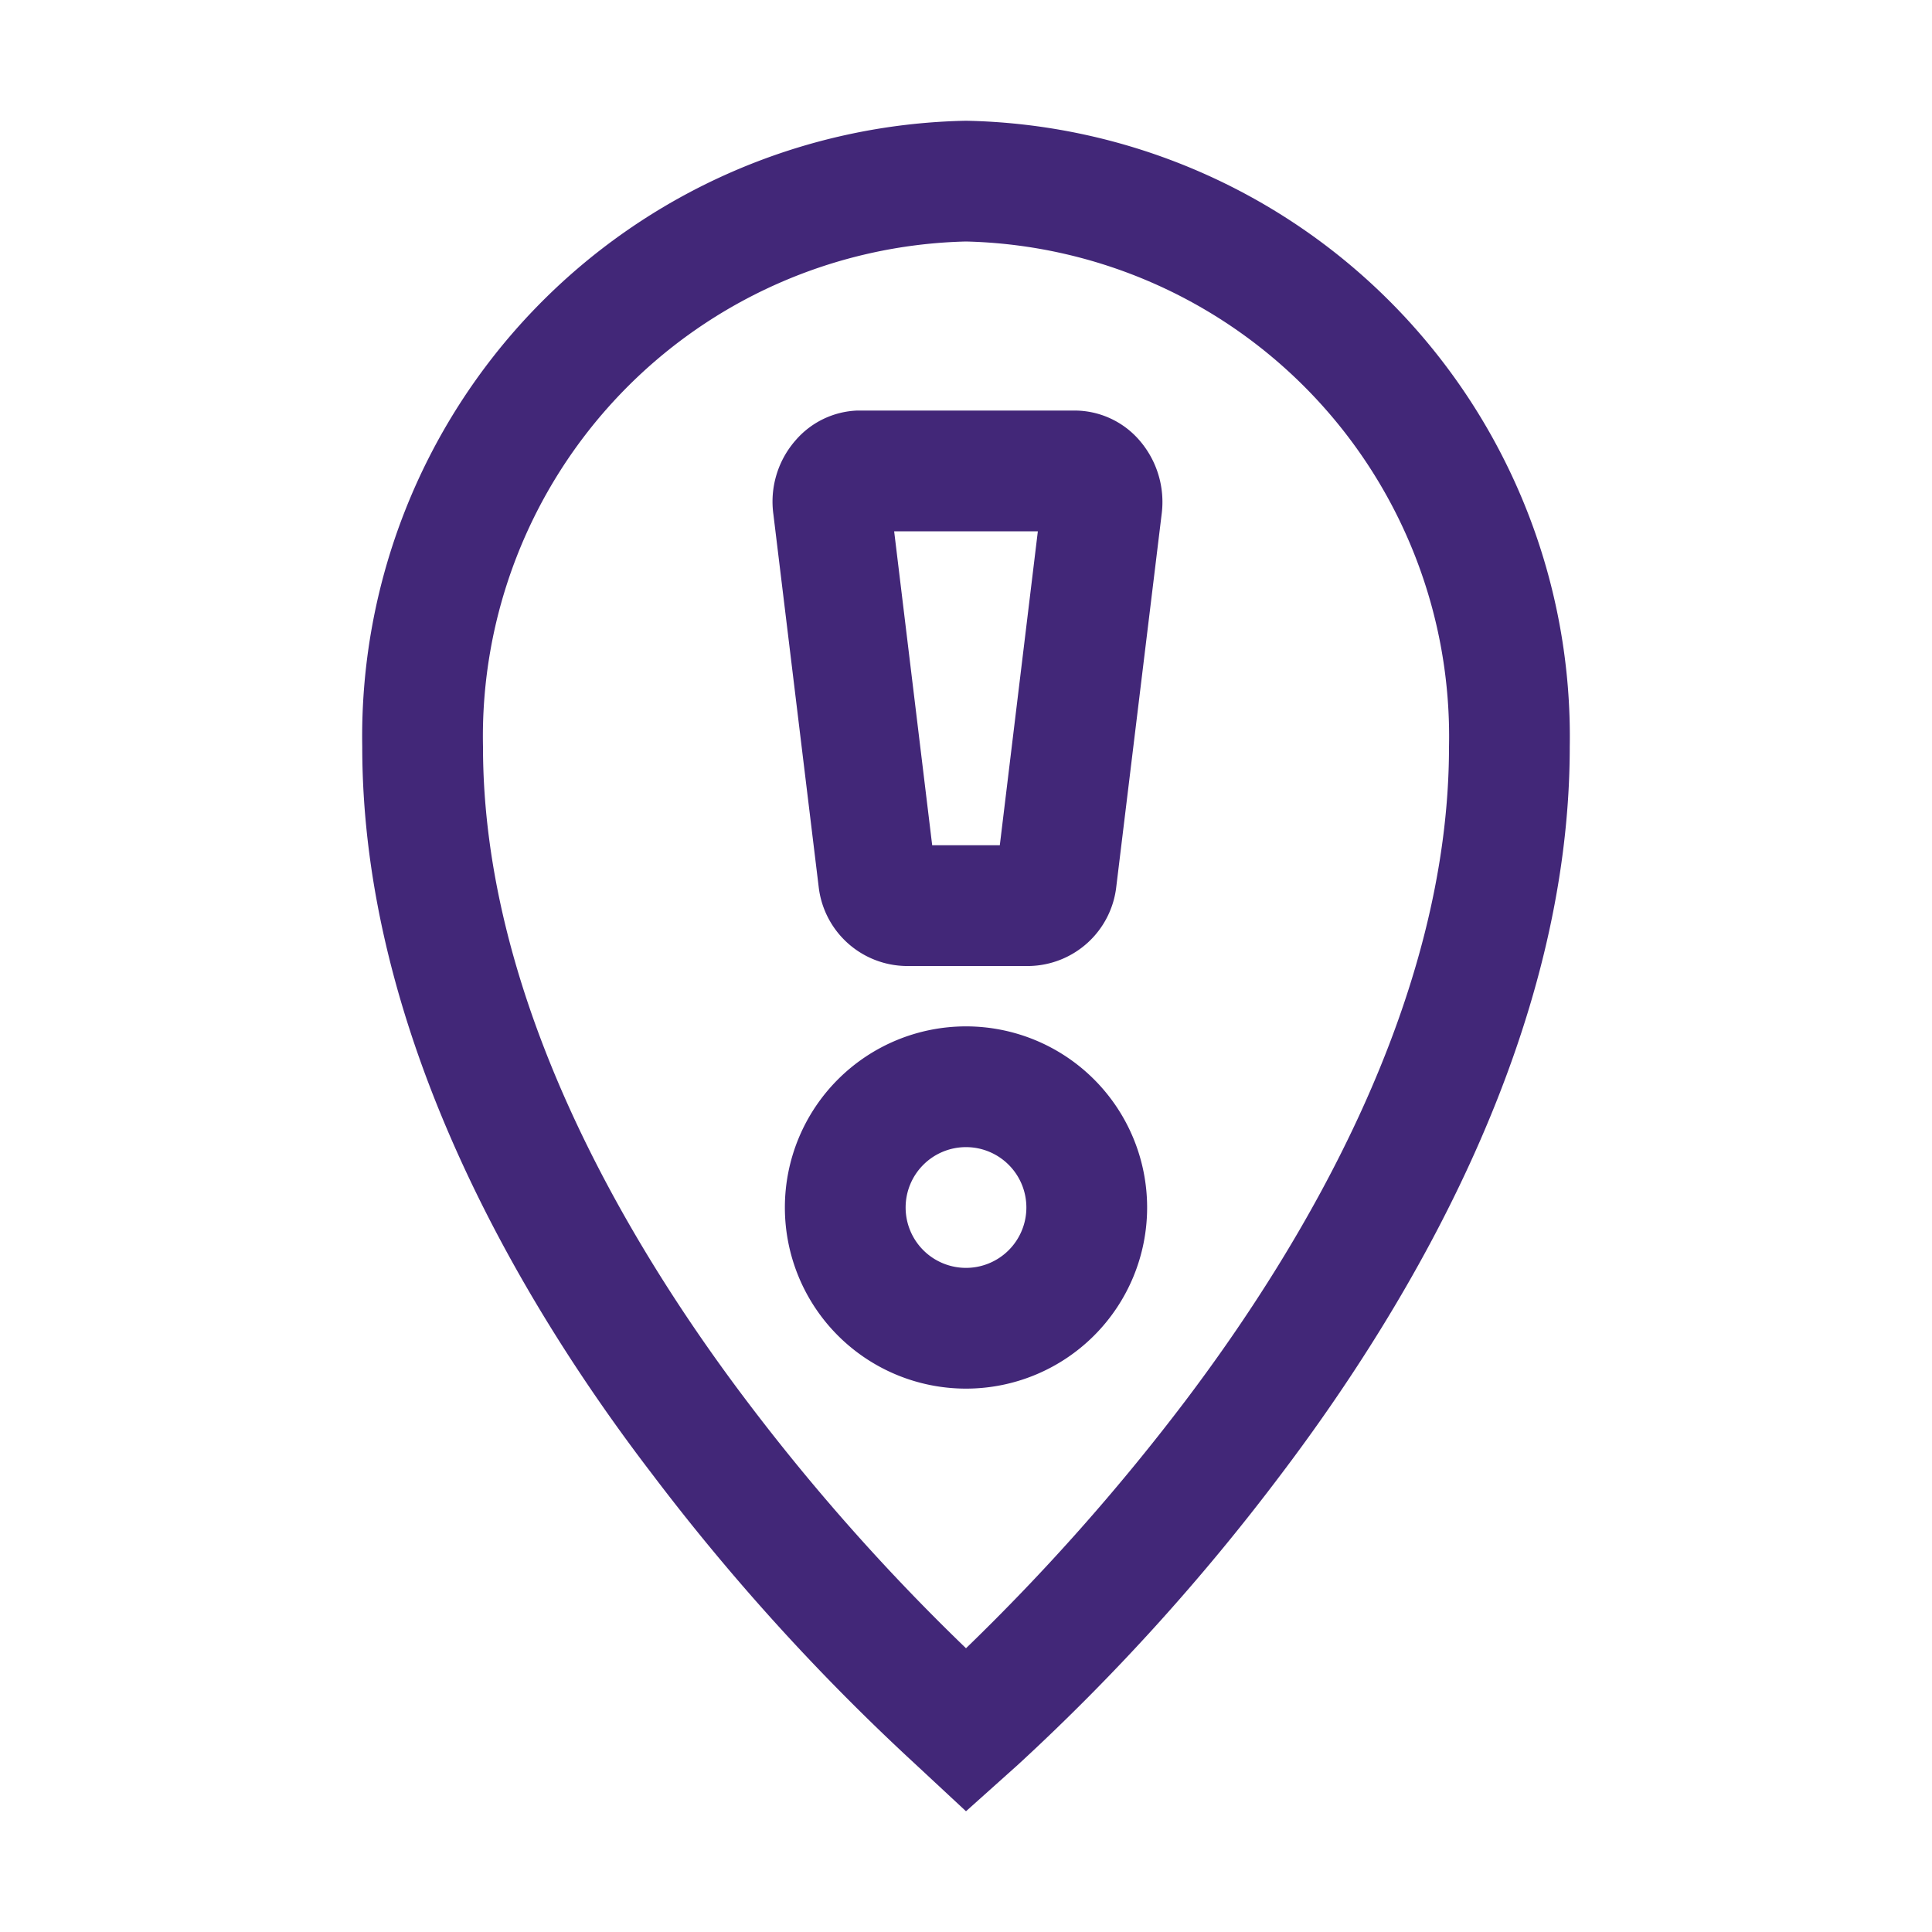 <?xml version="1.0" encoding="UTF-8" standalone="no"?><svg xmlns="http://www.w3.org/2000/svg" width="32" height="32" viewBox="0 0 32 32" fill="#422778"><path d="M16 30l-.86-.8a36.43 36.43 0 0 1-4.35-4.8C8.6 21.54 6 17.11 6 12.37A10.2 10.2 0 0 1 16 2a10.2 10.2 0 0 1 10 10.37c0 4.74-2.6 9.17-4.79 12.06a35.73 35.73 0 0 1-4.35 4.8zm0-26a8.2 8.2 0 0 0-8 8.37c0 4.18 2.38 8.21 4.38 10.85A34.91 34.91 0 0 0 16 27.3a35.67 35.67 0 0 0 3.62-4.08c2-2.64 4.38-6.67 4.38-10.85A8.2 8.2 0 0 0 16 4zm0 19a3 3 0 1 1 3-3 3 3 0 0 1-3 3zm0-4a1 1 0 1 0 1 1 1 1 0 0 0-1-1zm1.05-3H15a1.48 1.48 0 0 1-1.44-1.31l-.75-6.17a1.54 1.54 0 0 1 .37-1.23 1.42 1.42 0 0 1 1.02-.49h3.6a1.42 1.42 0 0 1 1.07.49 1.56 1.56 0 0 1 .37 1.23l-.75 6.16A1.48 1.48 0 0 1 17.05 16zm-1.61-2h1.12l.63-5.2h-2.38zm1.81-5.73zm-2.51 0z" /></svg>
